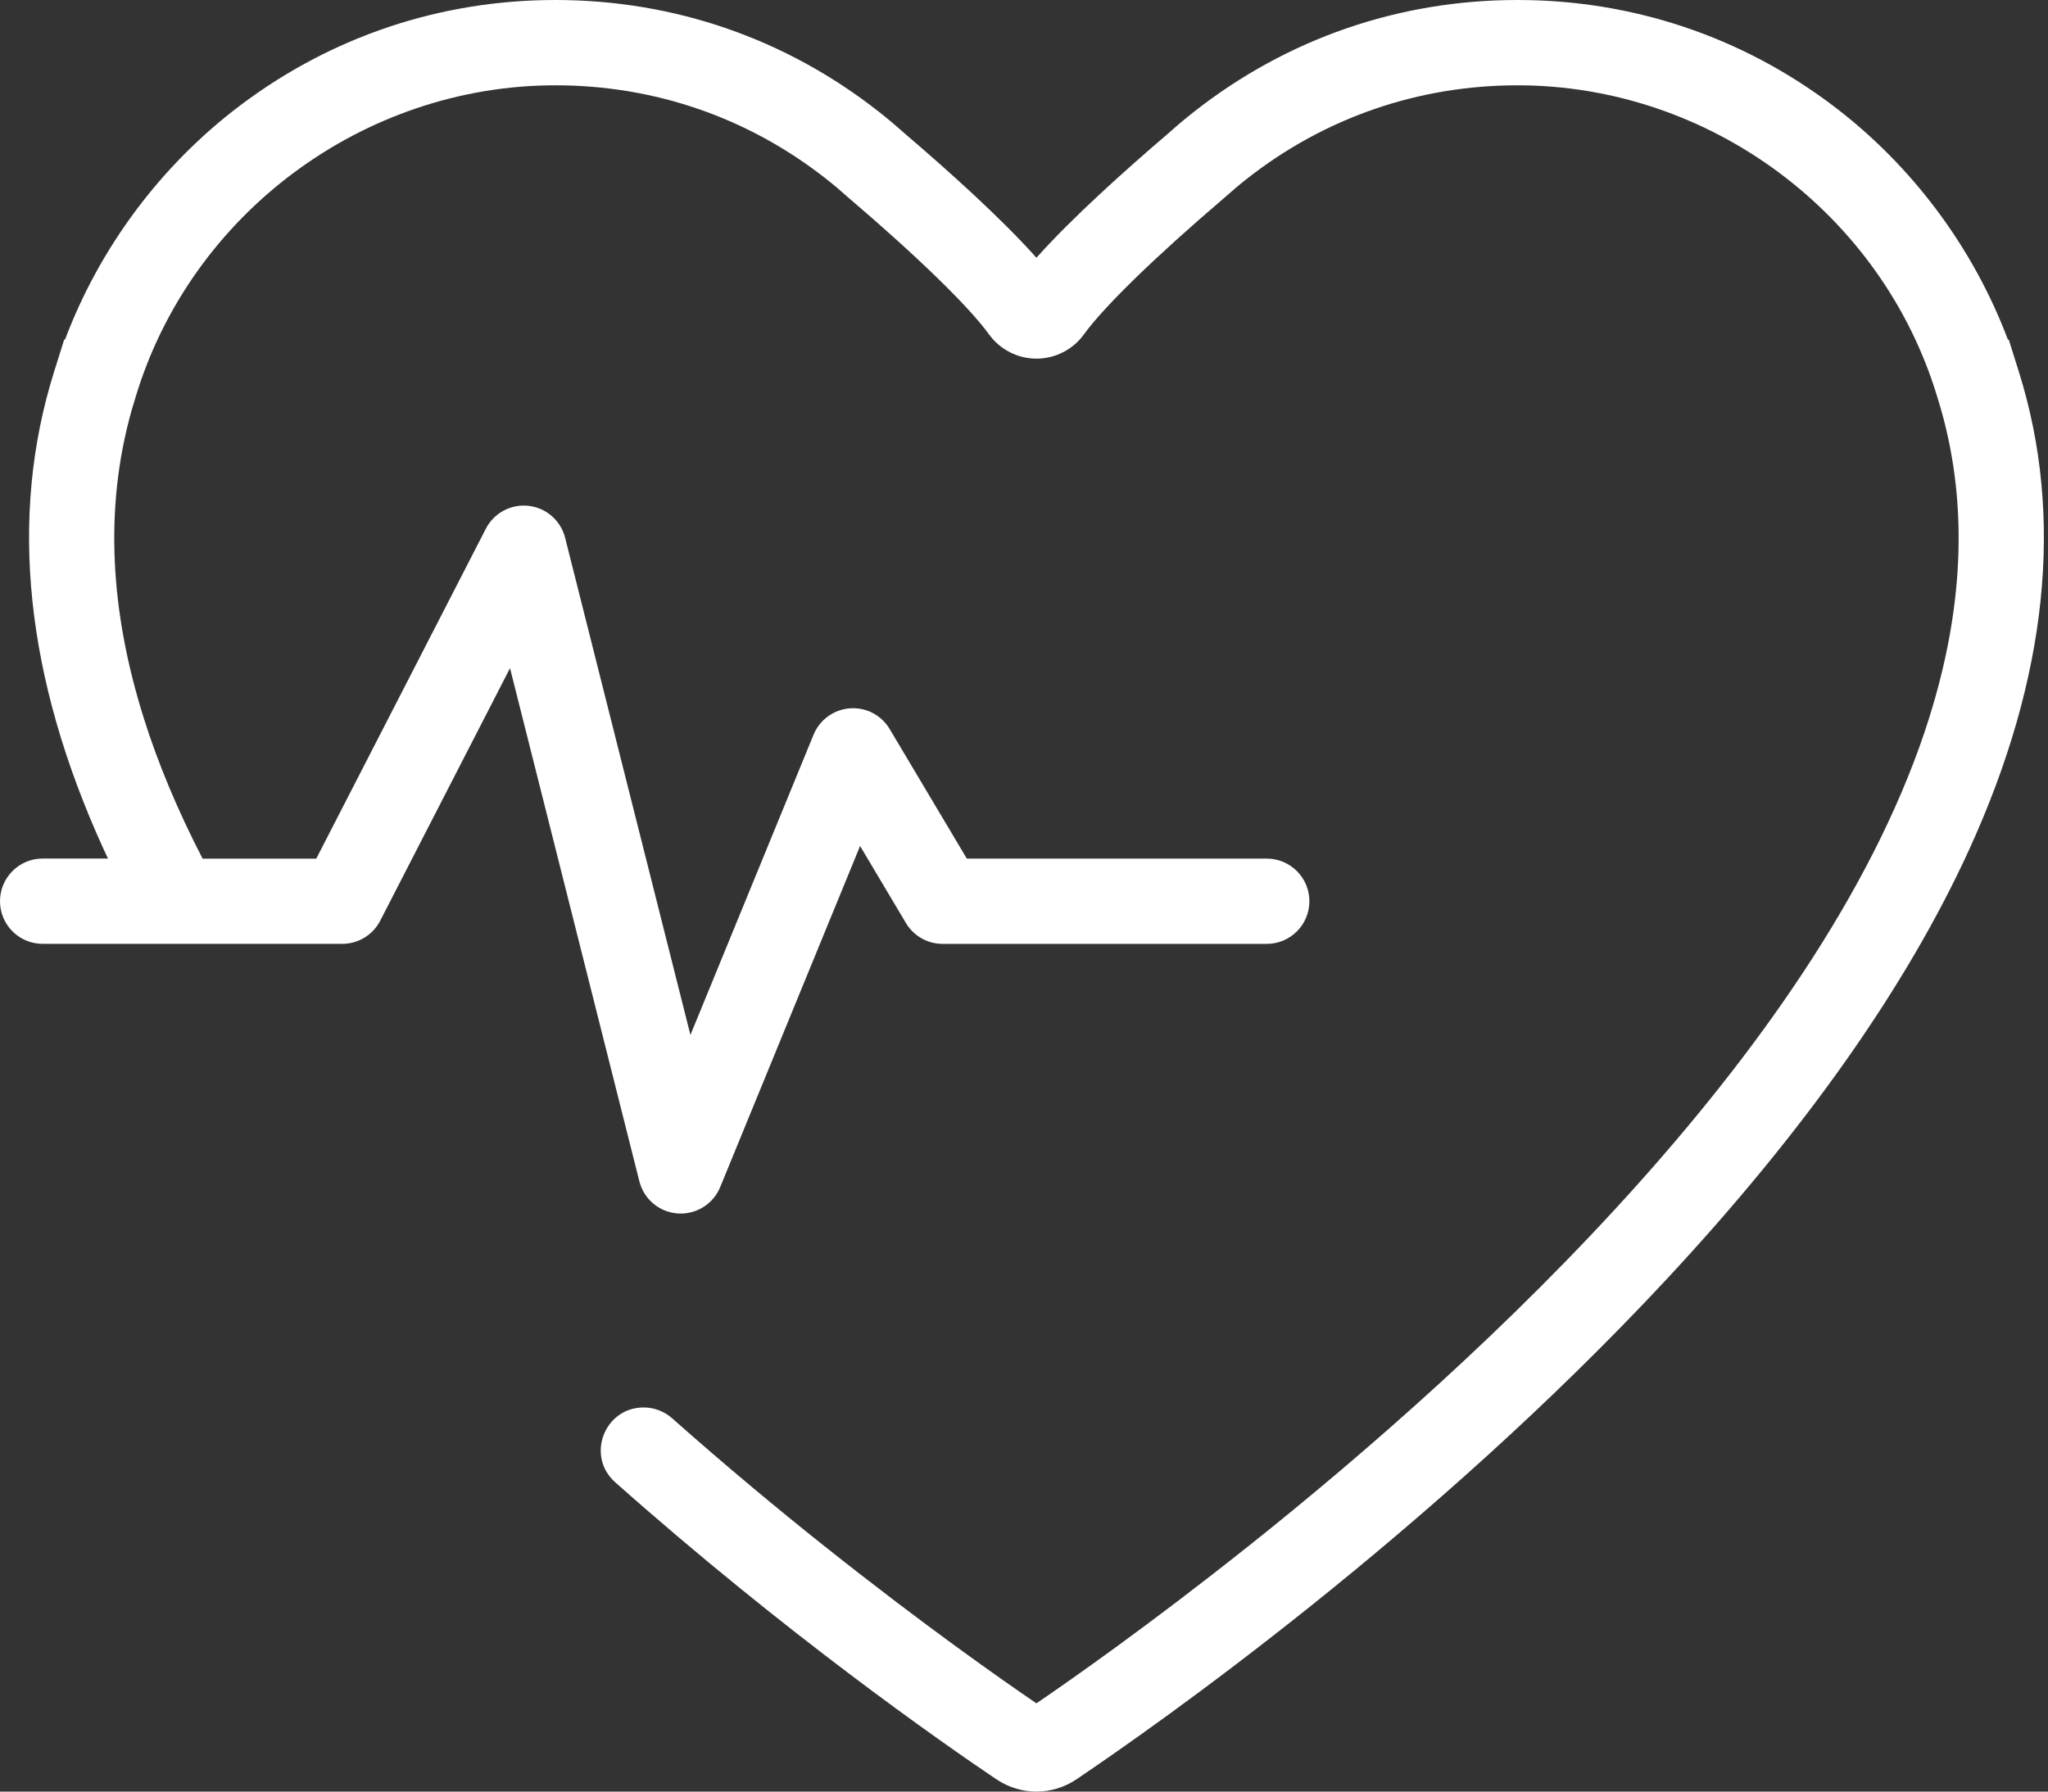 <?xml version="1.0" encoding="utf-8"?>
<!-- Generator: Adobe Illustrator 27.2.0, SVG Export Plug-In . SVG Version: 6.00 Build 0)  -->
<svg version="1.1" id="Layer_1" xmlns="http://www.w3.org/2000/svg" xmlns:xlink="http://www.w3.org/1999/xlink" x="0px" y="0px"
	 viewBox="0 0 56 49" style="enable-background:new 0 0 56 49;" xml:space="preserve">
<rect x="0" y="0" width="56" height="49" fill="#333333" stroke="none"/>
<style type="text/css">
	.st0{fill:#FFFFFF;}
</style>
<path class="st0" d="M55.205,10.173l-0.029-0.092c-0.009-0.03-0.018-0.059-0.028-0.089l-0.221-0.704l-0.023,0.002
	c-0.951-2.524-2.627-4.773-4.791-6.406C47.615,0.997,44.634,0,41.495,0c0,0,0,0-0.001,0c0,0,0,0-0.001,0
	c-3.241,0-6.298,1.056-8.841,3.054c-0.236,0.185-0.475,0.386-0.709,0.596c-1.171,1-2.636,2.314-3.603,3.399
	c-0.967-1.086-2.432-2.399-3.603-3.399c-0.235-0.21-0.473-0.411-0.709-0.596C21.486,1.056,18.429,0,15.188,0c0,0,0,0-0.001,0
	s0,0-0.001,0c-3.139,0-6.119,0.997-8.618,2.883c-2.164,1.633-3.84,3.882-4.791,6.406L1.755,9.288L1.534,9.992
	c-0.009,0.03-0.019,0.059-0.028,0.089l-0.029,0.092C0.234,14.139,0.69,18.53,2.833,23.226c0.039,0.085,0.081,0.17,0.12,0.255H1.166
	C0.522,23.482,0,24.004,0,24.648c0,0.644,0.522,1.166,1.166,1.166H9.36c0.437,0,0.838-0.244,1.037-0.633l3.549-6.907l3.537,14.036
	c0.123,0.488,0.546,0.843,1.048,0.878c0.028,0.002,0.056,0.003,0.083,0.003c0.47,0,0.898-0.284,1.079-0.724l3.825-9.329l1.254,2.107
	c0.21,0.353,0.591,0.57,1.002,0.57h8.864c0.644,0,1.166-0.522,1.166-1.166c0-0.644-0.522-1.166-1.166-1.166h-8.201l-2.11-3.544
	c-0.226-0.38-0.648-0.6-1.088-0.566c-0.441,0.033-0.825,0.312-0.993,0.721l-3.367,8.212l-3.426-13.597
	c-0.119-0.471-0.516-0.819-0.998-0.874c-0.482-0.056-0.948,0.194-1.17,0.626l-4.637,9.023H5.54c-0.663-1.283-1.214-2.58-1.621-3.881
	h0.001c-0.883-2.821-1.093-5.659-0.315-8.401l0.103-0.342C5.22,5.839,9.94,2.333,15.187,2.333c2.713,0,5.271,0.884,7.399,2.556
	c0.2,0.157,0.403,0.328,0.603,0.508l0.022,0.019c1.886,1.61,3.283,2.97,3.833,3.73c0.3,0.415,0.785,0.663,1.296,0.663c0,0,0,0,0,0
	c0,0,0,0,0.001,0c0,0,0,0,0.001,0c0,0,0,0,0,0c0.511,0,0.996-0.248,1.296-0.663c0.55-0.76,1.947-2.12,3.833-3.73l0.022-0.019
	c0.2-0.18,0.403-0.351,0.603-0.508c2.128-1.672,4.686-2.555,7.399-2.556c5.247,0,9.967,3.506,11.478,8.525l0.103,0.342
	c0.778,2.742,0.568,5.579-0.315,8.401h0.001c-2.775,8.865-12.207,17.576-18.637,22.696l-0.001-0.001
	c-2.688,2.141-4.852,3.655-5.784,4.29c-0.932-0.635-3.096-2.149-5.784-4.29l-0.001,0.001c-1.296-1.032-2.714-2.21-4.175-3.506
	c-0.215-0.191-0.492-0.297-0.779-0.297c-1.076,0-1.584,1.331-0.78,2.045c4.659,4.137,8.899,7.097,10.426,8.126
	C27.58,48.888,27.96,49,28.34,49c0,0,0,0,0.001,0c0,0,0,0,0.001,0c0.38,0,0.76-0.112,1.091-0.335
	c2.147-1.447,9.657-6.711,16.155-13.696c3.78-4.063,6.56-8.014,8.261-11.743C55.992,18.53,56.448,14.139,55.205,10.173z"/>
</svg>
